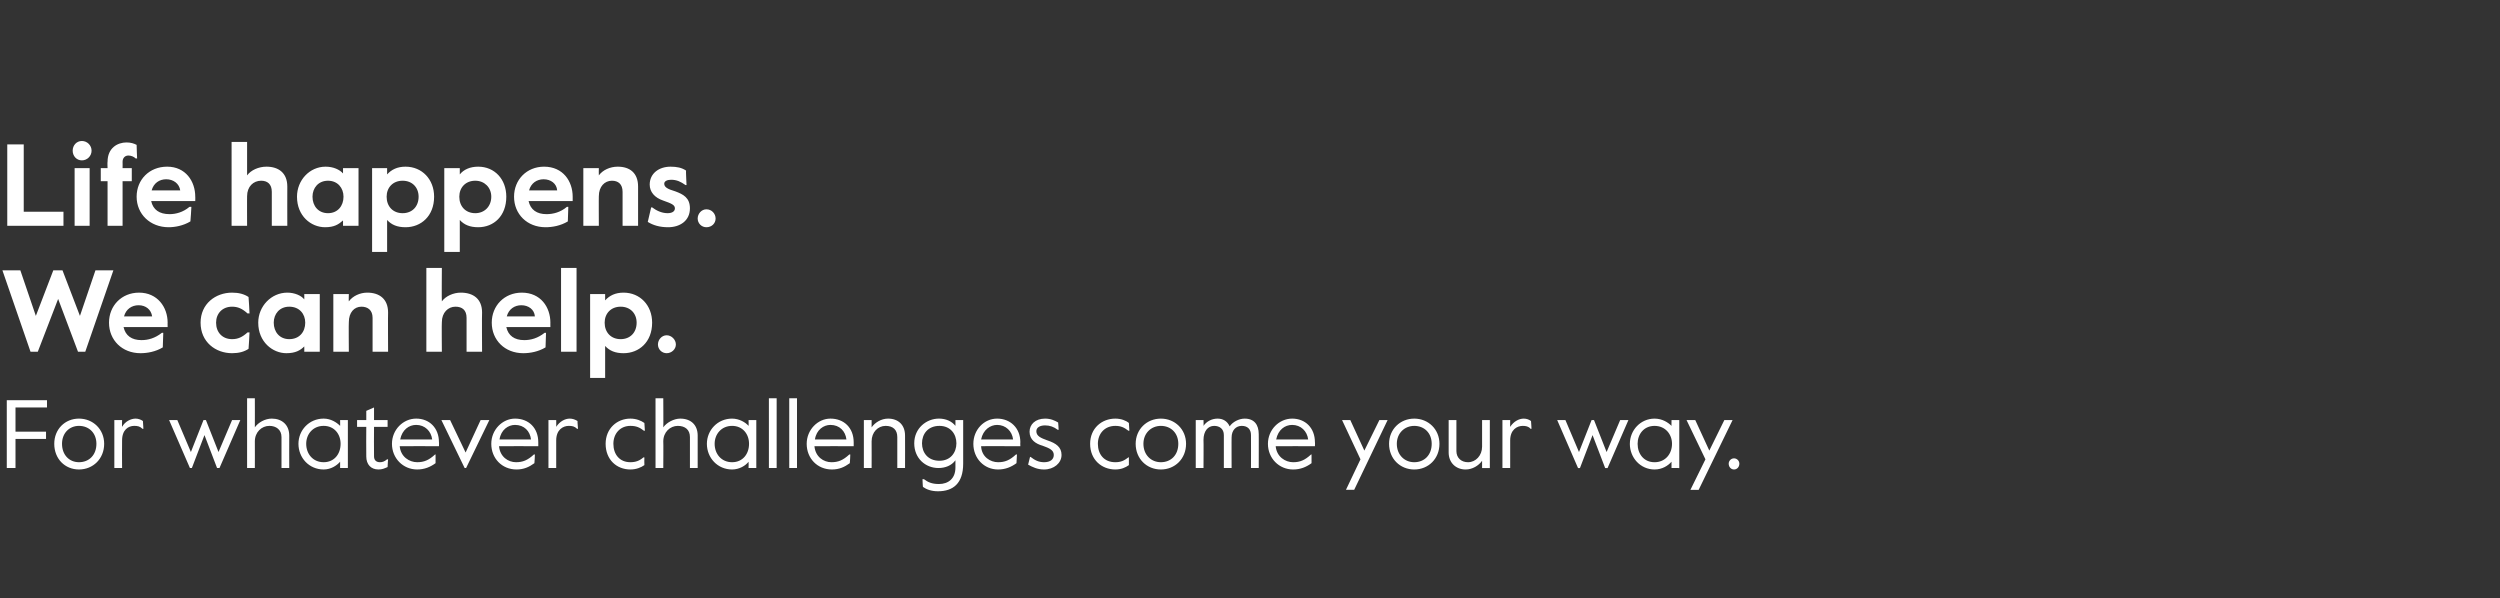 <?xml version="1.0" standalone="no"?><!DOCTYPE svg PUBLIC "-//W3C//DTD SVG 1.1//EN" "http://www.w3.org/Graphics/SVG/1.1/DTD/svg11.dtd"><svg xmlns="http://www.w3.org/2000/svg" version="1.1" width="516px" height="123.5px" viewBox="0 -28 516 123.5" style="top:-28px"><rect x="0" y="-28" width="516" height="123.5" fill="#333333" stroke="none"/><desc>Life happens. We can help. For whatever challenges come your way.</desc><defs/><g id="Polygon17400"><path d="m1.4 54.6h8.3v1.5H3.2v5h6.3v1.5H3.2v6H1.4v-14zm9.8 9c0-3 2.2-5.2 5.1-5.2c2.9 0 5.2 2.2 5.2 5.2c0 3.1-2.3 5.3-5.2 5.3c-2.9 0-5.1-2.2-5.1-5.3zm8.7 0c0-2.2-1.5-3.7-3.6-3.7c-2 0-3.5 1.5-3.5 3.7c0 2.3 1.5 3.8 3.5 3.8c2.1 0 3.6-1.5 3.6-3.8zm3.7-4.9h1.6s-.04 1.44 0 1.4c.6-1.1 1.8-1.7 2.8-1.7c.5 0 1.1.2 1.5.5l.1 1.6h-.2c-.5-.5-1-.6-1.7-.6c-1.2 0-2.5.8-2.5 3c-.04.04 0 5.7 0 5.7h-1.6v-9.9zm11.3 0h1.7l2.8 6.6l2.6-6.6h.5l2.6 6.6l2.8-6.6h1.7l-4.3 9.9h-.5l-2.6-6.8l-2.6 6.8h-.4l-4.3-9.9zM51 54.2h1.6s.02 6.02 0 6c.7-1 2.1-1.8 3.5-1.8c2.1 0 3.6 1.3 3.6 3.5c-.02-.02 0 6.7 0 6.7h-1.6s-.02-6.38 0-6.4c0-1.5-1.1-2.3-2.5-2.3c-1.6 0-3 1.3-3 3.2c.02-.02 0 5.5 0 5.5H51V54.2zm10.6 9.4c0-2.8 2.2-5.2 5.2-5.2c1.5 0 2.7.8 3.4 1.5c.02.04 0-1.2 0-1.2h1.6v9.9h-1.6s.02-1.26 0-1.3c-.7.8-1.9 1.6-3.4 1.6c-3 0-5.2-2.4-5.2-5.3zm8.7 0c0-2-1.3-3.7-3.5-3.7c-2.2 0-3.6 1.7-3.6 3.7c0 2.1 1.4 3.8 3.6 3.8c2.2 0 3.5-1.7 3.5-3.8zm5.3 2.6c-.04-.04 0-6.1 0-6.1h-1.9v-1.4h1.9v-1.9l1.6-.7v2.6h2.8v1.4h-2.8s-.04 6.1 0 6.1c0 .9.6 1.2 1.2 1.2c.5 0 .9-.1 1.5-.6c.02.04.2 0 .2 0c0 0-.12 1.56-.1 1.6c-.7.3-1.1.5-1.9.5c-1.5 0-2.5-1-2.5-2.7zm5.3-2.6c0-2.9 2.3-5.2 5-5.2c2.7 0 4.7 1.9 4.7 4.9c.04-.04 0 .8 0 .8c0 0-8.06-.04-8.1 0c.2 2.2 2 3.3 3.6 3.3c1.4 0 2.4-.4 3.7-1.6c-.02.02.1 0 .1 0c0 0-.02 1.76 0 1.8c-1.1.8-2.3 1.3-3.8 1.3c-2.9 0-5.2-2.3-5.2-5.3zm8.3-.9c-.2-1.7-1.5-3-3.3-3c-1.5 0-2.9 1-3.3 3h6.6zm1.9-4h1.8l3.2 6.7l3.1-6.7h1.8l-4.8 9.9h-.3l-4.8-9.9zm10.3 4.9c0-2.9 2.3-5.2 4.9-5.2c2.8 0 4.8 1.9 4.8 4.9v.8s-8.1-.04-8.1 0c.2 2.2 1.9 3.3 3.5 3.3c1.4 0 2.4-.4 3.7-1.6c.04.02.2 0 .2 0c0 0-.06 1.76-.1 1.8c-1.1.8-2.2 1.3-3.7 1.3c-3 0-5.2-2.3-5.2-5.3zm8.2-.9c-.2-1.7-1.4-3-3.3-3c-1.4 0-2.9 1-3.2 3h6.5zm3.6-4h1.6s.02 1.44 0 1.4c.7-1.1 1.8-1.7 2.8-1.7c.6 0 1.1.2 1.6.5c-.04-.02.1 1.6.1 1.6h-.2c-.5-.5-1-.6-1.7-.6c-1.2 0-2.6.8-2.6 3c.02.04 0 5.7 0 5.7h-1.6v-9.9zm11.8 4.9c0-3.2 2.4-5.2 5.1-5.2c1.2 0 2.2.4 2.9.9l.1 1.6h-.2c-.9-.7-1.6-1-2.8-1c-2.1 0-3.5 1.6-3.5 3.7c0 2.2 1.3 3.8 3.5 3.8c1.1 0 1.9-.3 2.7-1c.04-.02.2 0 .2 0c0 0-.04 1.58 0 1.6c-.7.5-1.7.9-2.9.9c-2.8 0-5.1-2-5.1-5.3zm10.3-9.4h1.6s.04 6.02 0 6c.7-1 2.2-1.8 3.5-1.8c2.2 0 3.6 1.3 3.6 3.5v6.7h-1.6v-6.4c0-1.5-1-2.3-2.5-2.3c-1.6 0-3 1.3-3 3.2c.04-.02 0 5.5 0 5.5h-1.6V54.2zm10.6 9.4c0-2.8 2.2-5.2 5.2-5.2c1.5 0 2.8.8 3.4 1.5c.04.04 0-1.2 0-1.2h1.6v9.9h-1.6s.04-1.26 0-1.3c-.6.8-1.9 1.6-3.4 1.6c-3 0-5.2-2.4-5.2-5.3zm8.7 0c0-2-1.3-3.7-3.5-3.7c-2.2 0-3.6 1.7-3.6 3.7c0 2.1 1.4 3.8 3.6 3.8c2.2 0 3.5-1.7 3.5-3.8zm4.1-9.4h1.6v14.4h-1.6V54.2zm4.2 0h1.6v14.4h-1.6V54.2zm3.6 9.4c0-2.9 2.3-5.2 4.9-5.2c2.8 0 4.8 1.9 4.8 4.9v.8s-8.1-.04-8.1 0c.2 2.2 1.9 3.3 3.5 3.3c1.4 0 2.4-.4 3.7-1.6c.04.02.2 0 .2 0c0 0-.06 1.76-.1 1.8c-1.1.8-2.2 1.3-3.7 1.3c-3 0-5.2-2.3-5.2-5.3zm8.2-.9c-.2-1.7-1.4-3-3.3-3c-1.4 0-2.9 1-3.2 3h6.5zm3.6-4h1.6s.02 1.48 0 1.5c.7-1 2-1.8 3.4-1.8c2.1 0 3.5 1.3 3.5 3.5c.02-.02 0 6.7 0 6.7h-1.6s.02-6.38 0-6.4c0-1.5-.9-2.3-2.4-2.3c-1.6 0-2.9 1.3-2.9 3.2c.02-.02 0 5.5 0 5.5h-1.6v-9.9zm12.2 13.8c-.04.02-.1-1.6-.1-1.6c0 0 .26.02.3 0c.8.6 1.6 1 3.1 1c1.9 0 3.4-1.1 3.4-3.4V67c-.8 1.1-2.1 1.6-3.5 1.6c-2.7 0-5-2-5-5.1c0-3.1 2.5-5.1 5.1-5.1c1.5 0 2.7.6 3.4 1.5c.02.02 0-1.2 0-1.2h1.6s.02 8.98 0 9c0 4.1-2.1 5.7-5.2 5.7c-1.4 0-2.4-.4-3.1-.9zm6.9-9c0-1.9-1.2-3.6-3.5-3.6c-2.4 0-3.6 1.7-3.6 3.6c0 1.9 1.2 3.6 3.6 3.6c2.3 0 3.5-1.7 3.5-3.6zm3.5.1c0-2.9 2.2-5.2 4.9-5.2c2.7 0 4.8 1.9 4.8 4.9c-.04-.04 0 .8 0 .8c0 0-8.14-.04-8.1 0c.1 2.2 1.9 3.3 3.5 3.3c1.4 0 2.4-.4 3.7-1.6c0 .02.2 0 .2 0l-.1 1.8c-1.1.8-2.3 1.3-3.8 1.3c-2.9 0-5.1-2.3-5.1-5.3zm8.2-.9c-.2-1.7-1.5-3-3.3-3c-1.4 0-2.9 1-3.3 3h6.6zm3.1 5.2l.4-1.6s.1.04.1 0c.9.7 1.7 1.1 2.8 1.1c1.3 0 2-.6 2-1.5c0-1-.9-1.4-2.3-1.9c-1.4-.4-2.7-1.2-2.7-2.9c0-1.5 1.2-2.7 3.2-2.7c1.2 0 2 .4 2.7.8c.02-.02.1 1.5.1 1.5c0 0-.16.04-.2 0c-.8-.6-1.6-.9-2.6-.9c-1 0-1.8.4-1.8 1.2c0 1 .9 1.4 2.3 1.9c1.8.6 2.9 1.4 2.9 3c0 1.7-1.6 3-3.6 3c-1.4 0-2.4-.5-3.3-1zm12.8-4.3c0-3.2 2.4-5.2 5.2-5.2c1.2 0 2.2.4 2.8.9c.02 0 .1 1.6.1 1.6h-.2c-.9-.7-1.6-1-2.7-1c-2.2 0-3.6 1.6-3.6 3.7c0 2.2 1.3 3.8 3.6 3.8c1.1 0 1.8-.3 2.7-1c-.04-.02.1 0 .1 0c0 0-.02 1.58 0 1.6c-.7.5-1.6.9-2.8.9c-2.8 0-5.2-2-5.2-5.3zm9.4 0c0-3 2.3-5.2 5.2-5.2c2.9 0 5.2 2.2 5.2 5.2c0 3.1-2.3 5.3-5.2 5.3c-2.9 0-5.2-2.2-5.2-5.3zm8.8 0c0-2.2-1.5-3.7-3.6-3.7c-2 0-3.6 1.5-3.6 3.7c0 2.3 1.6 3.8 3.6 3.8c2.1 0 3.6-1.5 3.6-3.8zm3.6-4.9h1.6s.04 1.22 0 1.2c.6-.9 1.7-1.5 2.9-1.5c1.1 0 2 .5 2.5 1.6c.6-.9 1.9-1.6 3.1-1.6c2 0 2.9 1.3 2.9 3.2c.02-.04 0 7 0 7h-1.6s.02-6.82 0-6.8c0-1.2-.7-1.9-1.9-1.9c-1.2 0-2.1.9-2.1 2.4c-.02-.04 0 6.3 0 6.3h-1.6s-.02-6.8 0-6.8c0-1.3-.9-1.9-2-1.9c-1.3 0-2.2 1.1-2.2 2.9c.04-.04 0 5.8 0 5.8h-1.6v-9.9zm14.9 4.9c0-2.9 2.3-5.2 5-5.2c2.7 0 4.7 1.9 4.7 4.9c.04-.04 0 .8 0 .8c0 0-8.06-.04-8.1 0c.2 2.2 2 3.3 3.6 3.3c1.4 0 2.4-.4 3.7-1.6c-.02.02.1 0 .1 0c0 0-.02 1.76 0 1.8c-1.1.8-2.3 1.3-3.8 1.3c-2.9 0-5.2-2.3-5.2-5.3zm8.3-.9c-.2-1.7-1.5-3-3.3-3c-1.5 0-2.9 1-3.3 3h6.6zm10.8 4.1l-3.8-8.1h1.7l2.9 6.3l3.1-6.3h1.7l-6.9 14.4h-1.7l3-6.3zm5.9-3.2c0-3 2.3-5.2 5.2-5.2c2.9 0 5.2 2.2 5.2 5.2c0 3.1-2.3 5.3-5.2 5.3c-2.9 0-5.2-2.2-5.2-5.3zm8.8 0c0-2.2-1.5-3.7-3.6-3.7c-2 0-3.6 1.5-3.6 3.7c0 2.3 1.6 3.8 3.6 3.8c2.1 0 3.6-1.5 3.6-3.8zm3.5 1.8c.02 0 0-6.7 0-6.7h1.6s.02 6.36 0 6.4c0 1.4 1 2.3 2.4 2.3c1.6 0 2.9-1.4 2.9-3.2c.02 0 0-5.5 0-5.5h1.6v9.9h-1.6s.02-1.5 0-1.5c-.7 1-2 1.8-3.4 1.8c-2 0-3.5-1.4-3.5-3.5zm11.1-6.7h1.6s-.02 1.44 0 1.4c.7-1.1 1.8-1.7 2.8-1.7c.6 0 1.1.2 1.5.5c.02-.02.1 1.6.1 1.6h-.2c-.4-.5-1-.6-1.6-.6c-1.2 0-2.6.8-2.6 3c-.02.04 0 5.7 0 5.7h-1.6v-9.9zm11.3 0h1.7l2.8 6.6l2.6-6.6h.5l2.6 6.6l2.8-6.6h1.7l-4.3 9.9h-.5l-2.6-6.8l-2.6 6.8h-.4l-4.3-9.9zm15 4.9c0-2.8 2.2-5.2 5.1-5.2c1.6 0 2.8.8 3.5 1.5c-.02.04 0-1.2 0-1.2h1.6v9.9H345s-.02-1.26 0-1.3c-.7.8-1.9 1.6-3.5 1.6c-2.9 0-5.1-2.4-5.1-5.3zm8.7 0c0-2-1.4-3.7-3.6-3.7c-2.2 0-3.5 1.7-3.5 3.7c0 2.1 1.3 3.8 3.5 3.8c2.2 0 3.6-1.7 3.6-3.8zm6.9 3.2l-3.9-8.1h1.8l2.9 6.3l3.1-6.3h1.7l-7 14.4h-1.7l3.1-6.3zm4.8.9c0-.6.5-1.1 1.1-1.1c.6 0 1.1.5 1.1 1.1c0 .7-.5 1.2-1.1 1.2c-.6 0-1.1-.5-1.1-1.2z" stroke="none" fill="#ffffff"/></g><g id="Polygon17399"><path d="m.5 27.8h3.7l3.2 9.4l3.6-9.4h1.9l3.6 9.4l3.2-9.4h3.7l-5.8 16.8h-1.5L12 33.7l-4.2 10.9H6.3L.5 27.8zm22 10.8c0-3.5 2.6-6.2 6.2-6.2c3.8 0 5.9 3 5.9 6.2c-.02-.05 0 .9 0 .9c0 0-9.11-.01-9.1 0c.4 1.8 1.7 2.7 3.7 2.7c1.4 0 2.8-.4 4.2-1.5c-.02-.04.3 0 .3 0l-.1 3c-1.5.9-3.2 1.2-4.6 1.2c-3.8 0-6.5-2.7-6.5-6.3zm8.9-1.3c-.2-1.4-1.3-2.3-2.8-2.3c-1.4 0-2.6.8-3 2.3h5.8zm10 1.3c0-3.9 3.1-6.2 6.5-6.2c1.4 0 2.5.3 3.4.9c.04.02.2 3.4.2 3.4c0 0-.38-.04-.4 0c-1.1-1-2-1.4-3.2-1.4c-2 0-3.3 1.4-3.3 3.3c0 2 1.3 3.4 3.3 3.4c1.2 0 2.1-.4 3.2-1.4c.02.04.4 0 .4 0c0 0-.16 3.38-.2 3.4c-.9.6-2 .9-3.4.9c-3.4 0-6.5-2.3-6.5-6.3zm11.9 0c0-3.4 2.7-6.2 6-6.2c1.5 0 2.9.6 3.5 1.4c.03 0 0-1.1 0-1.1h3.2v11.9h-3.2s.03-1.1 0-1.1c-.8.8-1.8 1.4-3.7 1.4c-2.8 0-5.8-2.3-5.8-6.3zm9.7 0c0-1.8-1.2-3.3-3.3-3.3c-2 0-3.2 1.5-3.2 3.3c0 1.9 1.2 3.4 3.2 3.4c2.1 0 3.3-1.5 3.3-3.4zm5.8-5.9h3.2s-.05 1.48 0 1.5c.8-1.1 2.3-1.8 3.8-1.8c2.5 0 4.3 1.3 4.3 4.1c-.04-.01 0 8.1 0 8.1h-3.2v-7c0-1.6-1-2.3-2.3-2.3c-1.5 0-2.6 1.2-2.6 3.2c-.05-.04 0 6.1 0 6.1h-3.2V32.7zM88 27.3h3.2s-.05 6.88 0 6.9c.8-1.1 2.4-1.8 3.9-1.8c2.6 0 4.4 1.3 4.4 4.1c-.05-.01 0 8.1 0 8.1h-3.2v-7c0-1.6-.9-2.3-2.3-2.3c-1.5 0-2.8 1.2-2.8 3.2c-.05-.04 0 6.1 0 6.1H88V27.3zm13.5 11.3c0-3.5 2.6-6.2 6.2-6.2c3.9 0 5.9 3 5.9 6.2c-.01-.05 0 .9 0 .9c0 0-9.11-.01-9.1 0c.4 1.8 1.7 2.7 3.7 2.7c1.4 0 2.8-.4 4.2-1.5c-.01-.04.3 0 .3 0l-.1 3c-1.5.9-3.2 1.2-4.6 1.2c-3.8 0-6.5-2.7-6.5-6.3zm8.9-1.3c-.1-1.4-1.3-2.3-2.8-2.3c-1.4 0-2.6.8-3 2.3h5.8zm5.4-10h3.2v17.3h-3.2V27.3zm6 5.4h3.1s.02 1.27 0 1.3c.9-1 2.1-1.6 3.8-1.6c3.4 0 5.9 2.6 5.9 6.2c0 4-2.7 6.3-5.9 6.3c-1.7 0-2.9-.5-3.8-1.5c.02.05 0 6.6 0 6.6h-3.1V32.7zm9.6 5.9c0-1.9-1.3-3.3-3.3-3.3c-2 0-3.3 1.4-3.3 3.3c0 2 1.3 3.4 3.3 3.4c2 0 3.3-1.4 3.3-3.4zm4.4 4.5c0-1 .8-1.9 1.8-1.9c1 0 1.9.9 1.9 1.9c0 1-.9 1.8-1.9 1.8c-1 0-1.8-.8-1.8-1.8z" stroke="none" fill="#ffffff"/></g><g id="Polygon17398"><path d="m1.5 1.8h3.4v13.9h8.2v2.9H1.5V1.8zM15 3.1c0-1.1.8-2 1.9-2c1.1 0 2 .9 2 2c0 1.1-.9 2-2 2c-1.1 0-1.9-.9-1.9-2zm.4 3.6h3.1v11.9h-3.1V6.7zm6.8 2.7h-1.4V6.7h1.4s-.05-1.28 0-1.3c0-2.9 2.1-4 3.9-4c.9 0 1.5.2 2.1.5c-.02.04.1 2.8.1 2.8c0 0-.29.03-.3 0c-.4-.4-1-.6-1.5-.6c-.7 0-1.2.5-1.2 1.3c.02-.02 0 1.3 0 1.3h1.9v2.7h-1.9v9.2h-3.1V9.4zm6 3.2c0-3.5 2.6-6.2 6.3-6.2c3.8 0 5.8 3 5.8 6.2c.02-.05 0 .9 0 .9c0 0-9.08-.01-9.1 0c.4 1.8 1.7 2.7 3.8 2.7c1.3 0 2.8-.4 4.1-1.5c.02-.04.4 0 .4 0c0 0-.16 2.96-.2 3c-1.5.9-3.2 1.2-4.5 1.2c-3.8 0-6.6-2.7-6.6-6.3zm9-1.3C37 9.9 35.8 9 34.3 9c-1.4 0-2.6.8-3 2.3h5.9zm10.6-10h3.2s-.02 6.88 0 6.9c.8-1.1 2.4-1.8 4-1.8c2.5 0 4.3 1.3 4.3 4.1c-.02-.01 0 8.1 0 8.1h-3.2v-7c0-1.6-.9-2.3-2.2-2.3c-1.6 0-2.9 1.2-2.9 3.2c-.02-.04 0 6.1 0 6.1h-3.2V1.3zm13.5 11.3c0-3.4 2.6-6.2 5.9-6.2c1.6 0 2.9.6 3.6 1.4V6.7h3.2v11.9h-3.2v-1.1c-.9.8-1.8 1.4-3.7 1.4c-2.9 0-5.8-2.3-5.8-6.3zm9.6 0c0-1.8-1.2-3.3-3.2-3.3c-2 0-3.2 1.5-3.2 3.3c0 1.9 1.2 3.4 3.2 3.4c2 0 3.2-1.5 3.2-3.4zm5.9-5.9h3.1s.02 1.27 0 1.3c.9-1 2.1-1.6 3.8-1.6c3.4 0 5.9 2.6 5.9 6.2c0 4-2.7 6.3-5.9 6.3c-1.7 0-2.9-.5-3.8-1.5c.02.05 0 6.6 0 6.6h-3.1V6.7zm9.6 5.9c0-1.9-1.3-3.3-3.3-3.3c-2 0-3.3 1.4-3.3 3.3c0 2 1.3 3.4 3.3 3.4c2 0 3.3-1.4 3.3-3.4zm5.3-5.9h3.2v1.3c.8-1 2.1-1.6 3.8-1.6c3.4 0 5.8 2.6 5.8 6.2c0 4-2.6 6.3-5.8 6.3c-1.7 0-2.9-.5-3.8-1.5c-.01.05 0 6.6 0 6.6h-3.2V6.7zm9.7 5.9c0-1.9-1.4-3.3-3.3-3.3c-2 0-3.3 1.4-3.3 3.3c0 2 1.3 3.4 3.3 3.4c1.9 0 3.3-1.4 3.3-3.4zm4.7 0c0-3.5 2.6-6.2 6.2-6.2c3.9 0 5.9 3 5.9 6.2v.9s-9.1-.01-9.1 0c.4 1.8 1.7 2.7 3.7 2.7c1.4 0 2.9-.4 4.2-1.5c0-.04.3 0 .3 0l-.1 3c-1.5.9-3.2 1.2-4.6 1.2c-3.8 0-6.5-2.7-6.5-6.3zm8.9-1.3c-.1-1.4-1.3-2.3-2.8-2.3c-1.4 0-2.6.8-3 2.3h5.8zm5.4-4.6h3.2s-.03 1.48 0 1.5c.8-1.1 2.3-1.8 3.9-1.8c2.5 0 4.2 1.3 4.2 4.1v8.1h-3.2s.02-6.98 0-7c0-1.6-.9-2.3-2.2-2.3c-1.5 0-2.7 1.2-2.7 3.2c-.03-.04 0 6.1 0 6.1h-3.2V6.7zm13.3 11.1l.7-3s.17-.02.2 0c.8.6 1.9 1.2 3.2 1.2c.8 0 1.5-.3 1.5-1c0-.7-.7-1-2.4-1.6c-1.8-.6-2.8-1.8-2.8-3.3c0-2.3 1.9-3.7 4.3-3.7c1.3 0 2.3.2 3.2.8c-.05-.05.1 3 .1 3c0 0-.2-.02-.2 0c-1-.7-1.8-1.1-3-1.1c-.8 0-1.4.3-1.4.8c0 .7.6 1.1 2.3 1.6c1.6.6 3 1.3 3 3.5c0 2.6-2.1 3.9-4.5 3.9c-1.7 0-3.1-.4-4.2-1.1zm10.3-.7c0-1 .8-1.9 1.8-1.9c1.1 0 1.9.9 1.9 1.9c0 1-.8 1.8-1.9 1.8c-1 0-1.8-.8-1.8-1.8z" stroke="none" fill="#ffffff"/></g></svg>